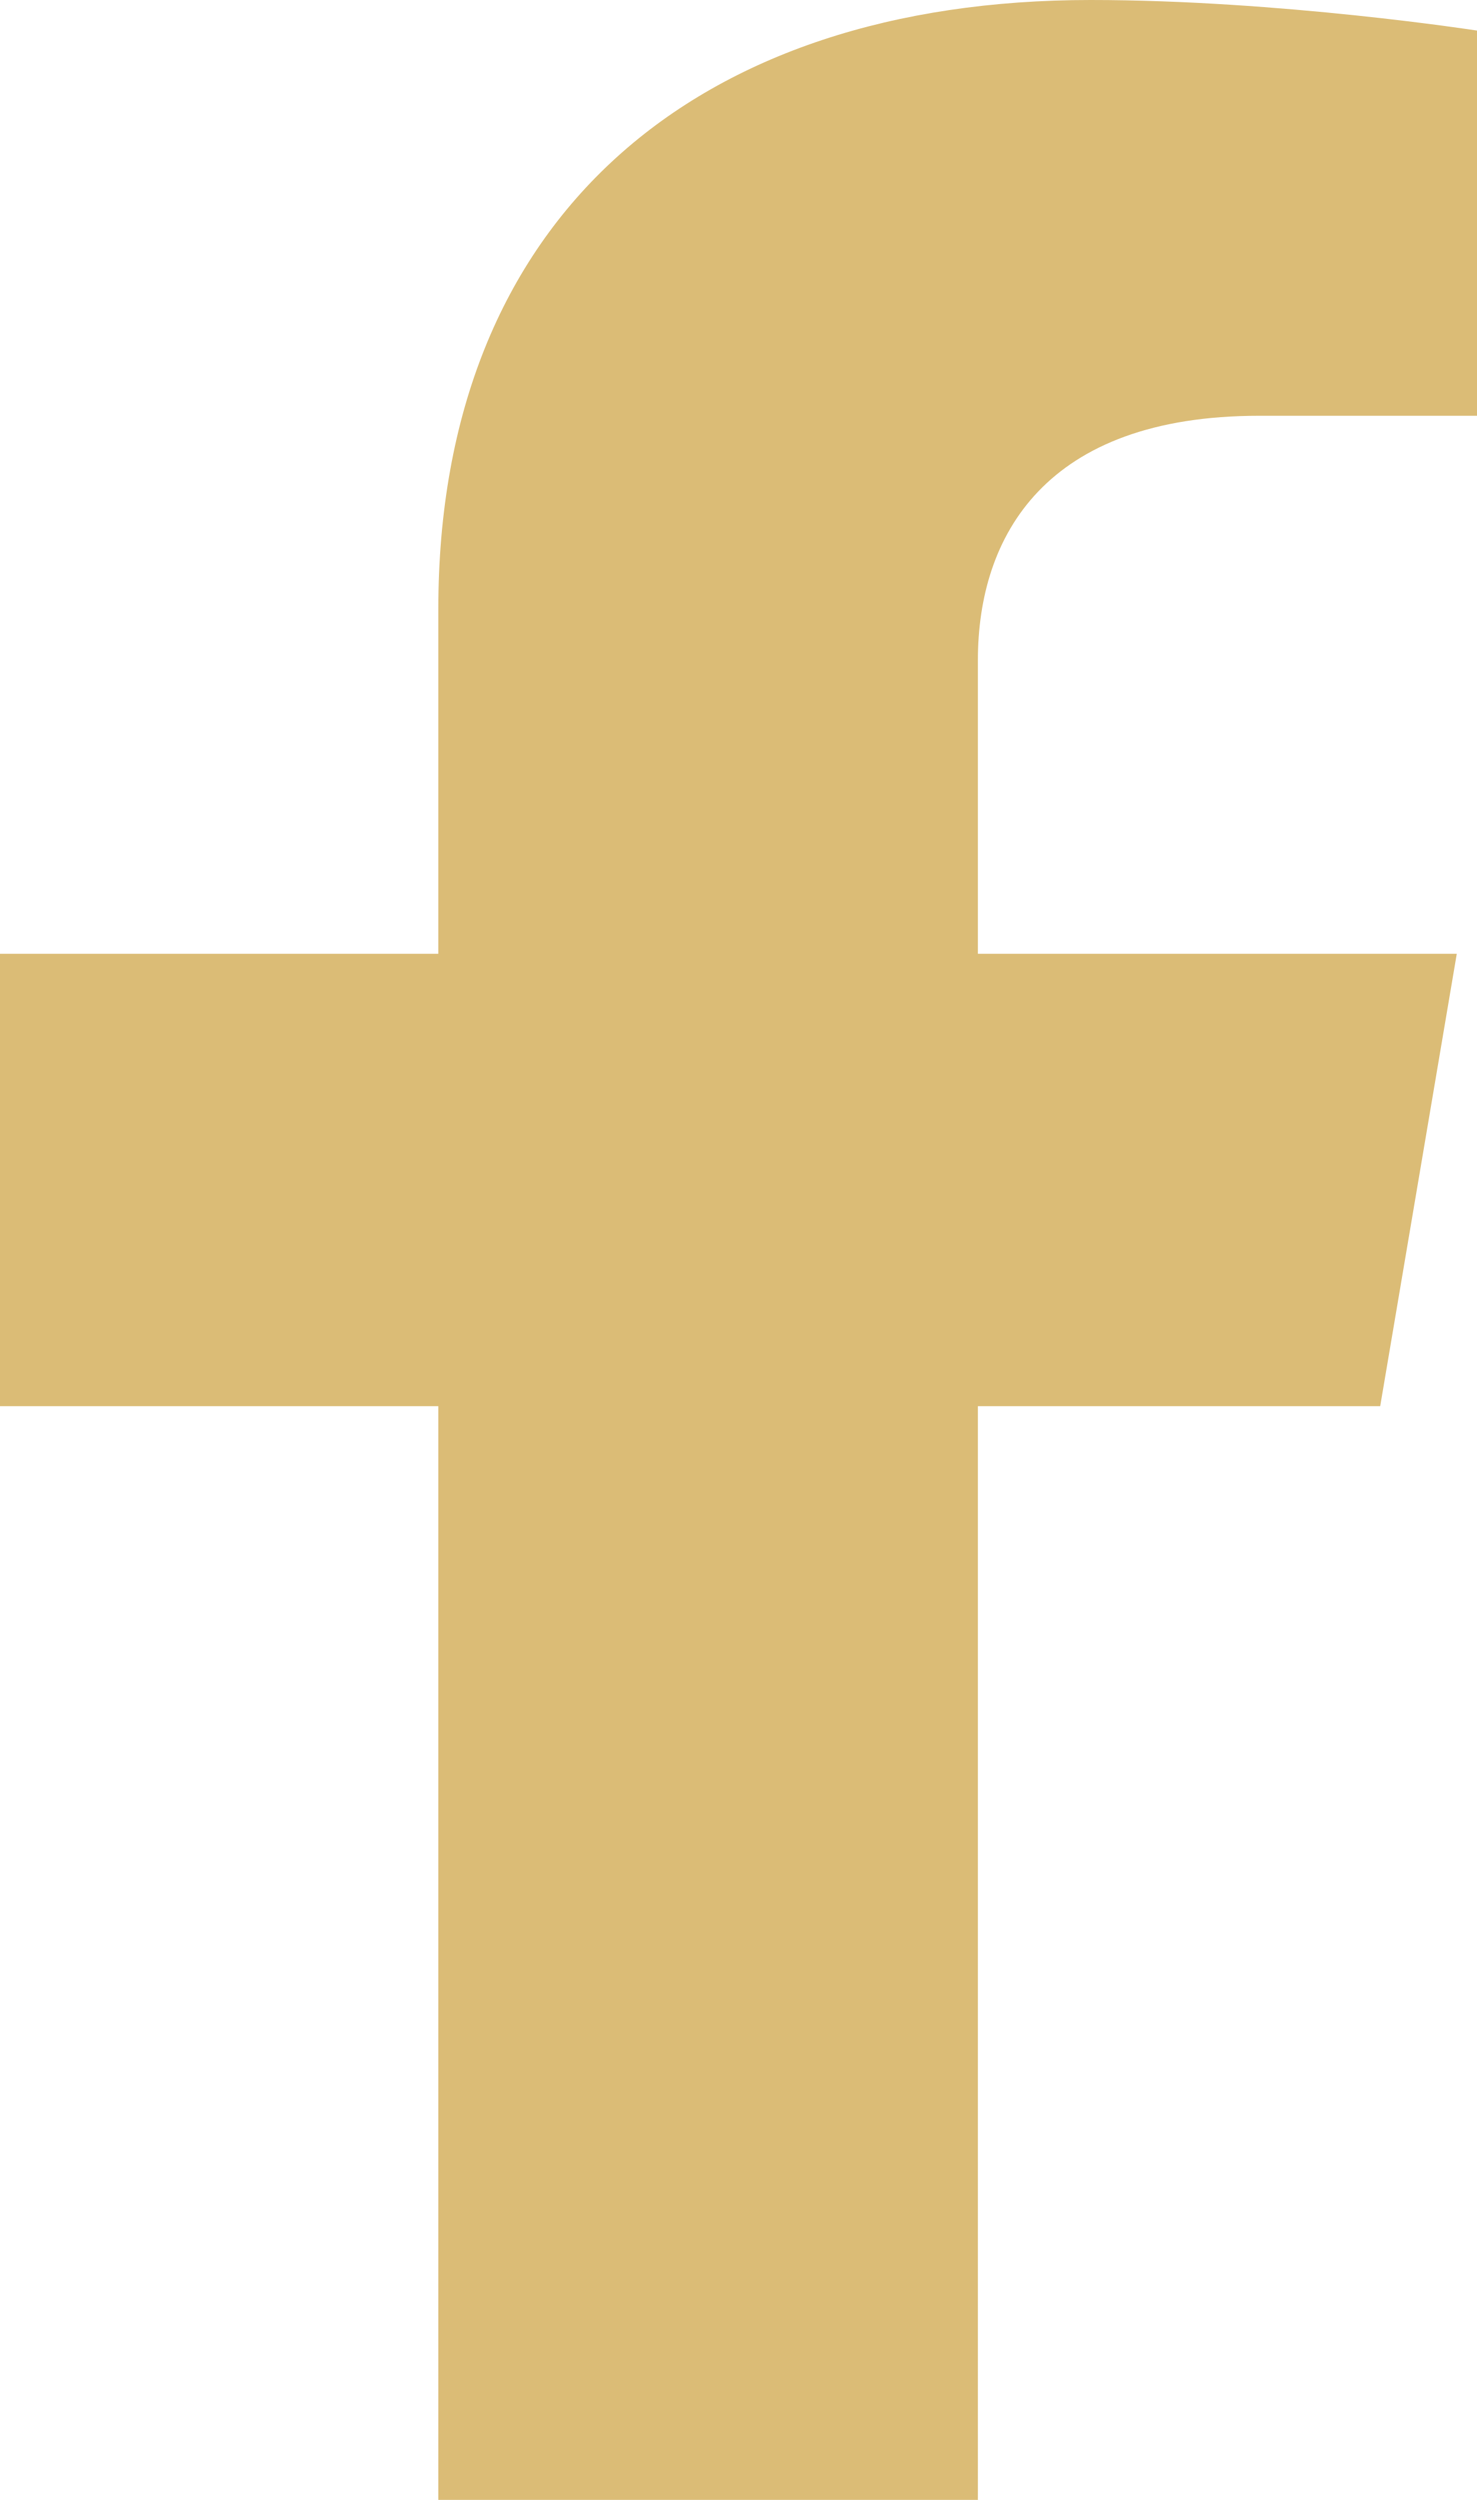 <svg width="13" height="22" viewBox="0 0 13 22" fill="none" xmlns="http://www.w3.org/2000/svg">
<path d="M12.148 12.375L12.822 8.394H8.607V5.81C8.607 4.721 9.196 3.659 11.084 3.659H13V0.269C13 0.269 11.261 0 9.599 0C6.127 0 3.858 1.907 3.858 5.359V8.394H0V12.375H3.858V22H8.607V12.375H12.148Z" fill="#DBBC76"/>
</svg>
